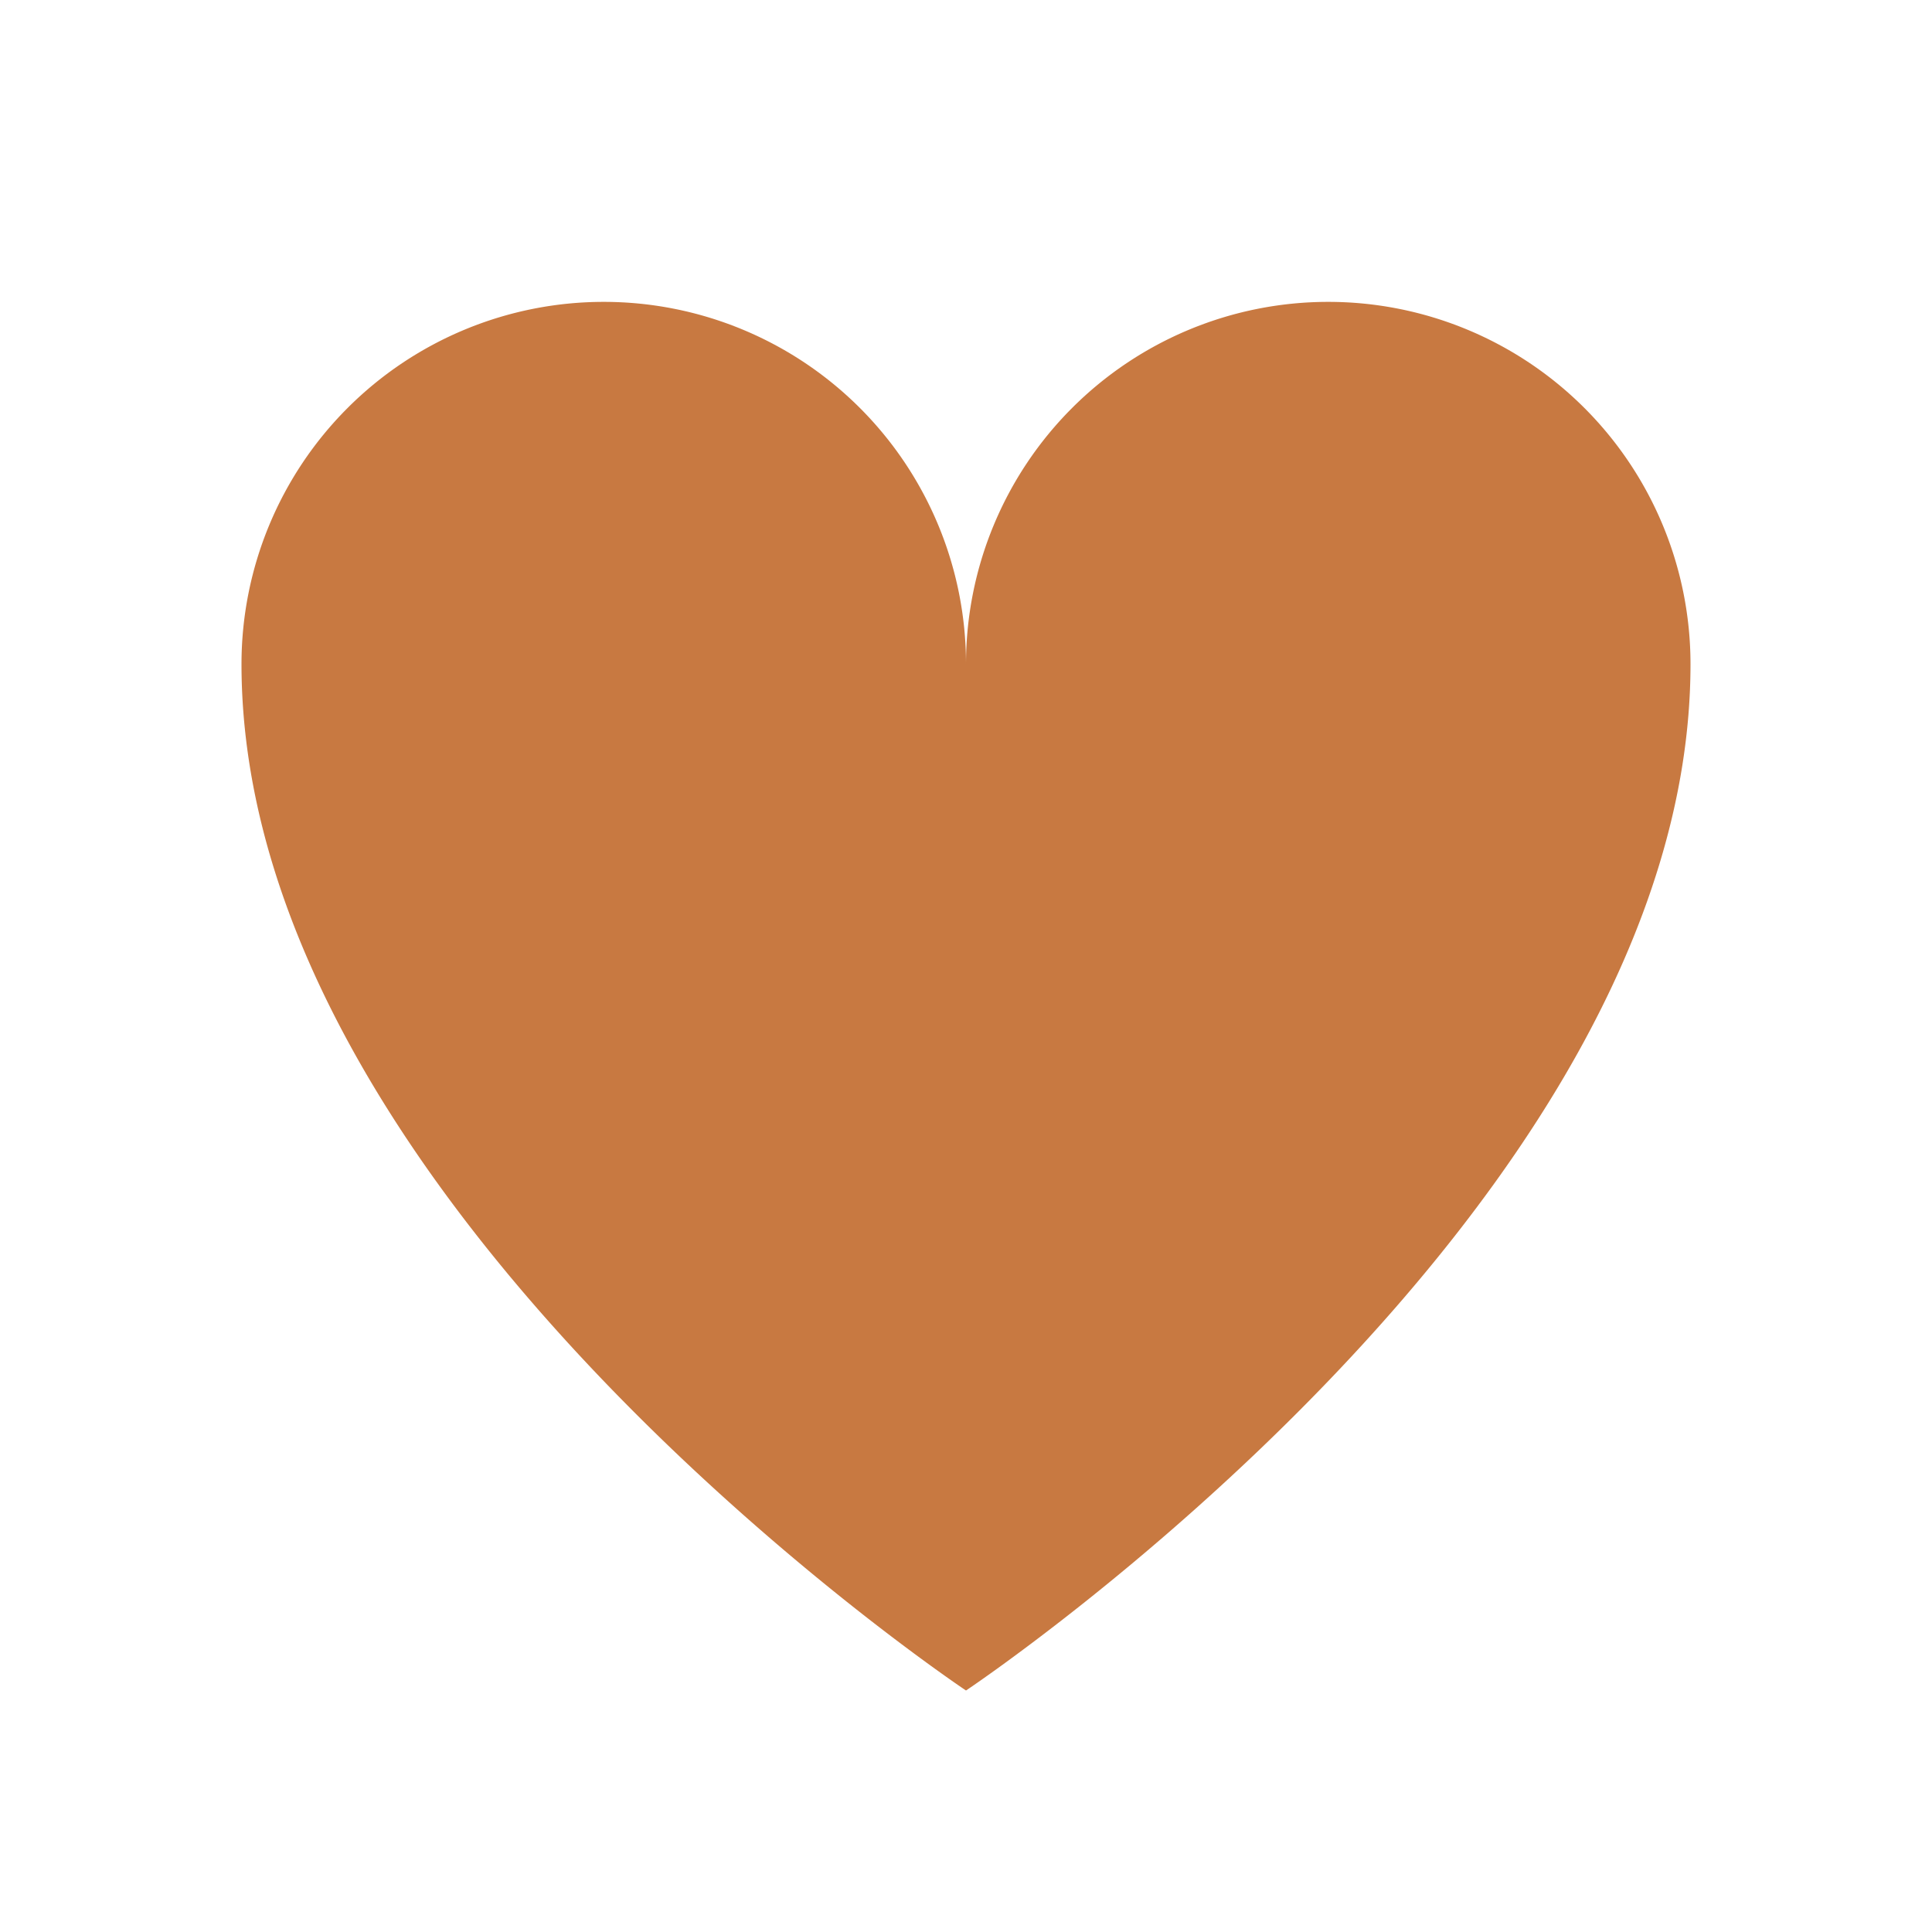 <?xml version="1.0" encoding="UTF-8"?>
<svg xmlns="http://www.w3.org/2000/svg" width="32" height="32" viewBox="0 0 32 32"><path d="M16 28S4 20 4 11a6 6 0 0 1 12 0 6 6 0 0 1 12 0c0 9-12 17-12 17z" fill="#C87941"/></svg>